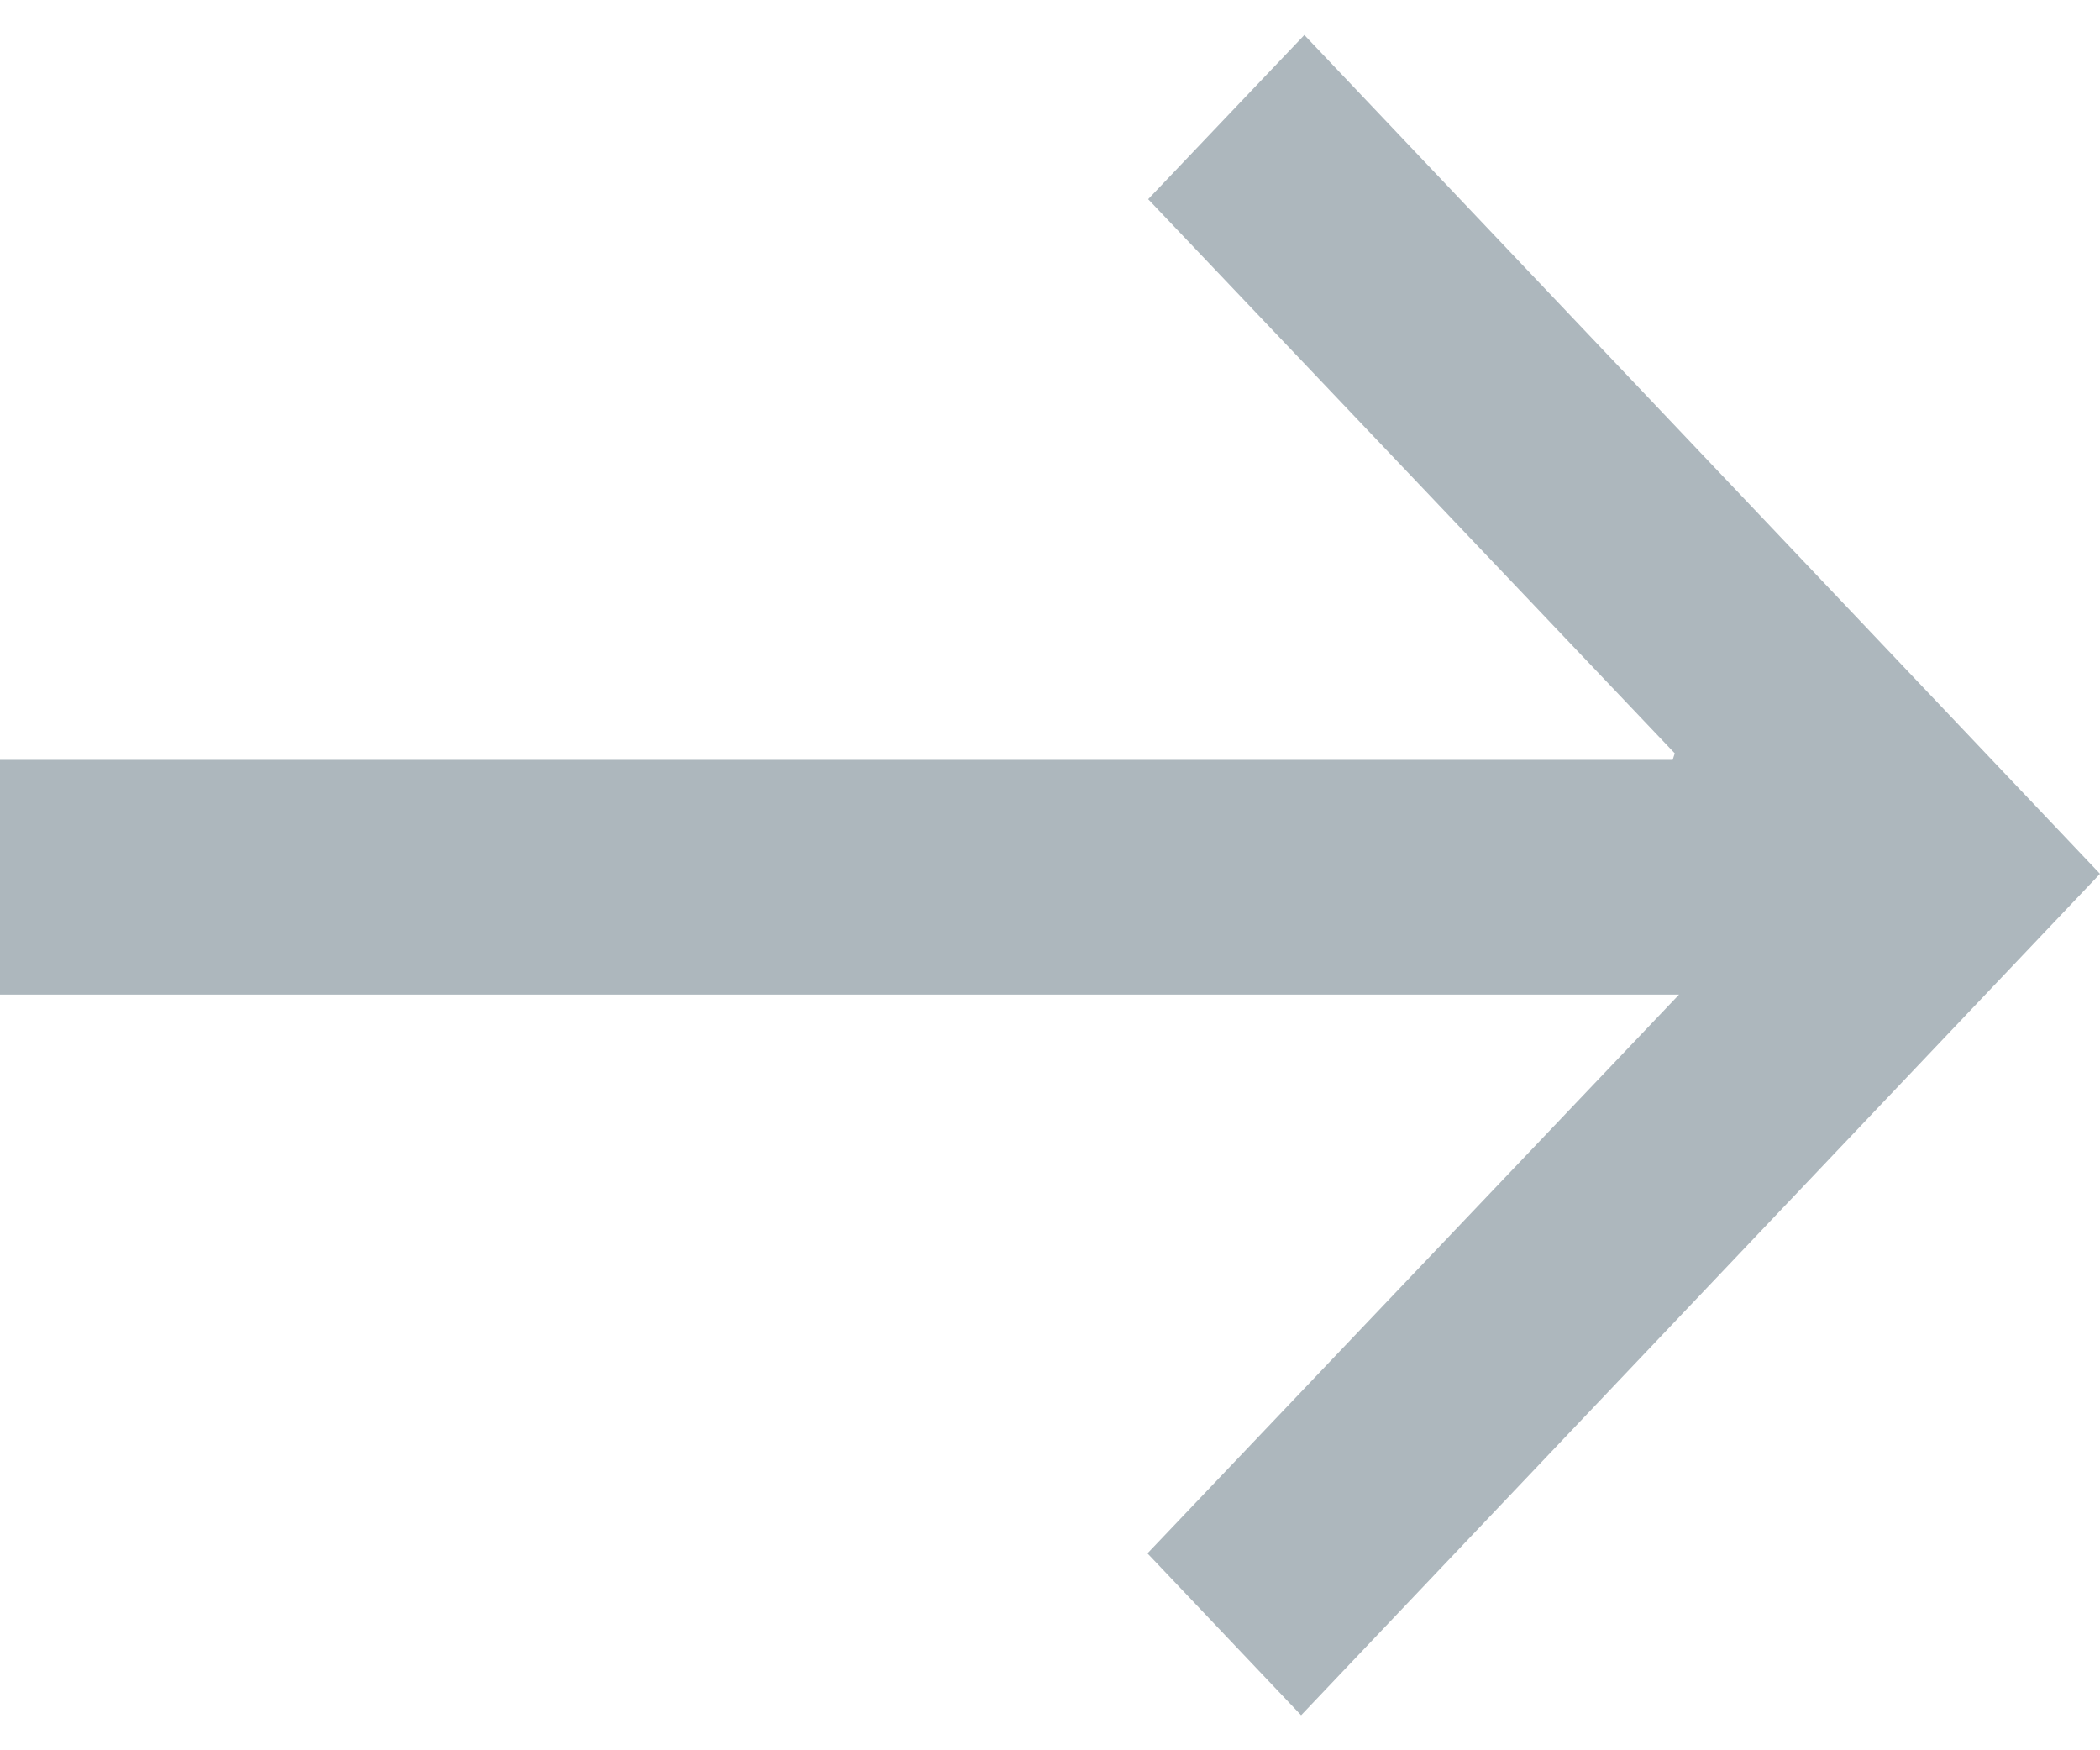 <svg width="24" height="20" viewBox="0 0 24 20" fill="none" xmlns="http://www.w3.org/2000/svg">
<path d="M19.14 8.608C17.127 6.49 15.114 4.372 13.122 2.276C13.734 1.633 14.327 1.01 14.907 0.4C17.921 3.576 20.973 6.794 24 9.985C20.967 13.179 17.909 16.399 14.87 19.6C14.326 19.026 13.734 18.403 13.114 17.75C15.107 15.656 17.125 13.534 19.189 11.365L-3.59961e-07 11.365L-4.77182e-07 8.683L19.116 8.683C19.124 8.658 19.132 8.633 19.14 8.608Z" fill="#ADB7BD"/>
</svg>
